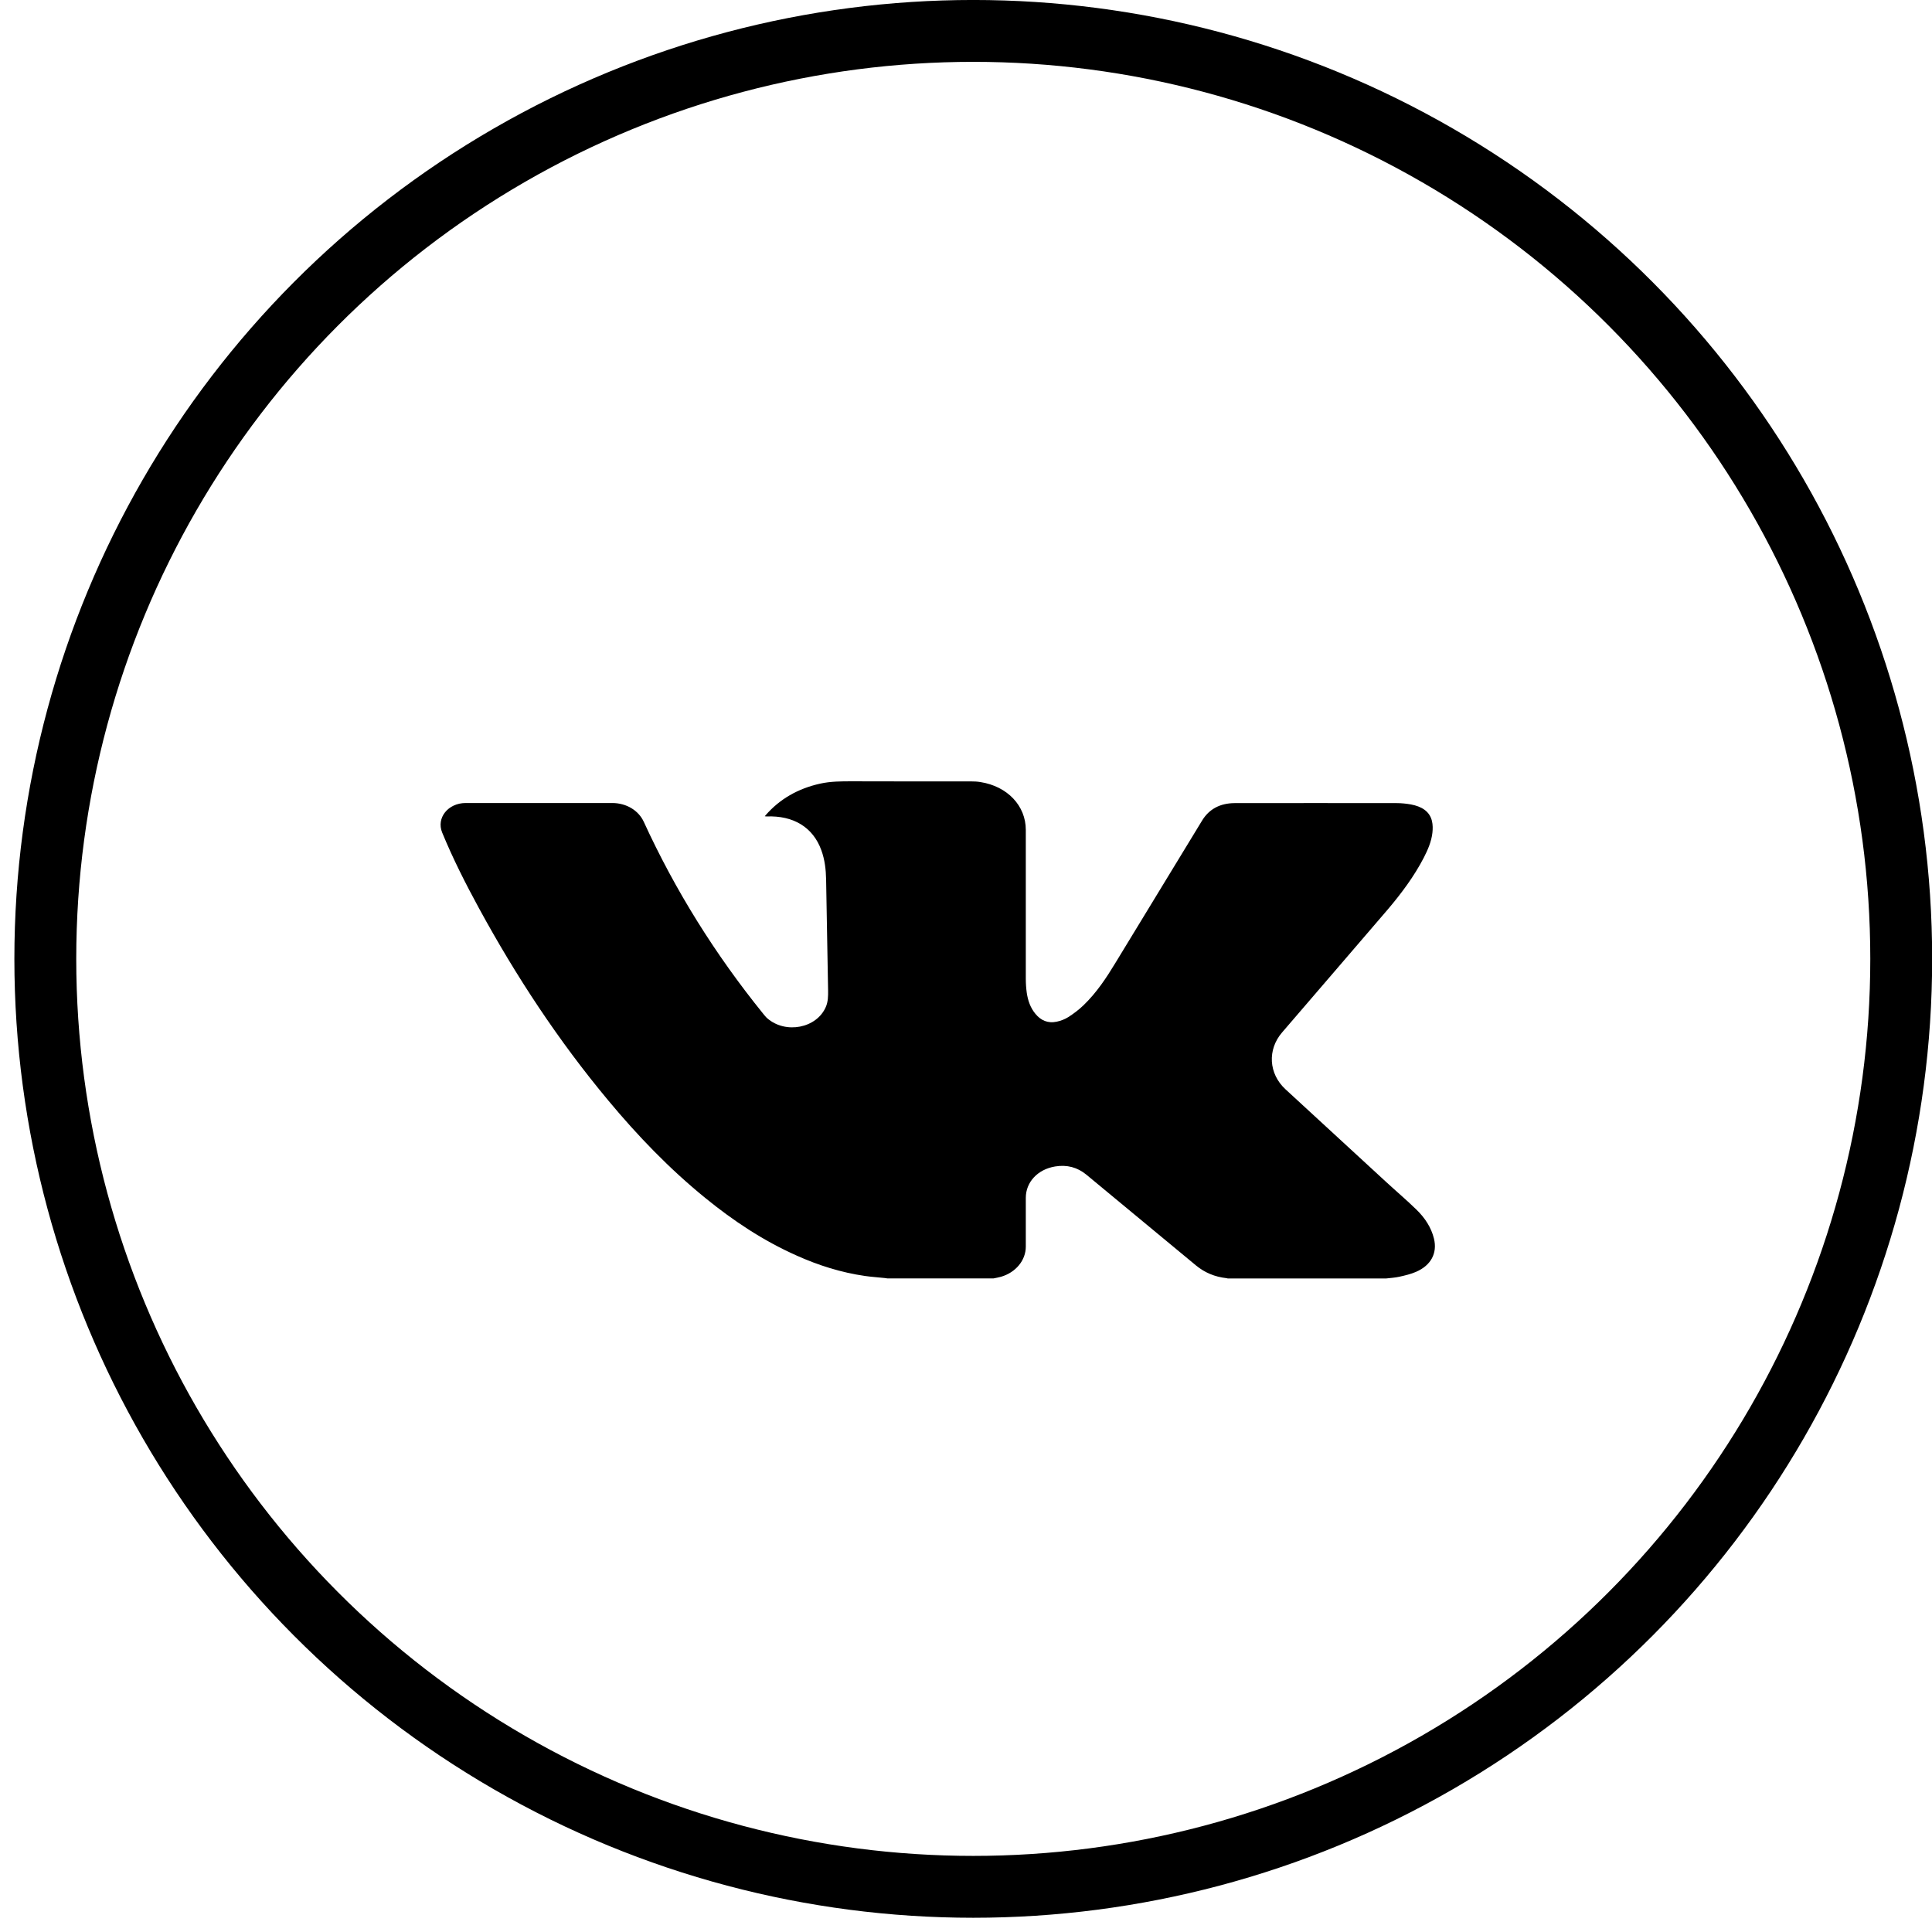 <svg width="42" height="42" viewBox="0 0 42 42" fill="none" xmlns="http://www.w3.org/2000/svg">
<circle cx="21.158" cy="20.845" r="20.173" stroke="black" stroke-width="1.345"/>
<path d="M30.135 27.793H26.692C26.682 27.791 26.672 27.787 26.662 27.786C26.41 27.758 26.19 27.666 26.004 27.513C25.782 27.329 25.559 27.144 25.336 26.96C24.762 26.486 24.19 26.01 23.615 25.535C23.423 25.377 23.195 25.315 22.937 25.358C22.557 25.421 22.3 25.699 22.3 26.04C22.3 26.394 22.3 26.747 22.3 27.101C22.3 27.398 22.082 27.663 21.76 27.756C21.706 27.771 21.651 27.781 21.596 27.792H19.294C19.272 27.79 19.252 27.786 19.231 27.783C19.09 27.768 18.948 27.759 18.808 27.739C18.286 27.664 17.794 27.508 17.323 27.297C16.587 26.97 15.938 26.536 15.335 26.045C14.549 25.406 13.861 24.689 13.229 23.93C12.134 22.618 11.213 21.213 10.414 19.747C10.12 19.208 9.843 18.66 9.612 18.098C9.482 17.78 9.741 17.457 10.123 17.457C11.184 17.457 12.248 17.457 13.31 17.457C13.616 17.457 13.881 17.617 13.995 17.865C14.675 19.348 15.541 20.741 16.596 22.044C16.622 22.075 16.647 22.108 16.679 22.136C17.078 22.485 17.755 22.353 17.953 21.889C18.003 21.773 18.003 21.653 18.002 21.533C17.988 20.73 17.973 19.927 17.959 19.123C17.955 18.906 17.931 18.689 17.854 18.48C17.674 17.985 17.25 17.725 16.663 17.749C16.652 17.749 16.642 17.748 16.626 17.745C16.634 17.734 16.639 17.727 16.645 17.721C16.95 17.371 17.347 17.142 17.832 17.035C18.059 16.985 18.288 16.985 18.52 16.985C19.384 16.989 20.247 16.986 21.111 16.987C21.178 16.987 21.247 16.99 21.312 17.001C21.9 17.093 22.3 17.516 22.3 18.041C22.3 19.12 22.3 20.198 22.3 21.278C22.3 21.38 22.307 21.482 22.321 21.583C22.346 21.748 22.397 21.905 22.51 22.041C22.625 22.181 22.778 22.253 22.975 22.21C23.062 22.191 23.152 22.157 23.225 22.11C23.342 22.035 23.453 21.951 23.552 21.856C23.84 21.579 24.052 21.257 24.251 20.928C24.878 19.898 25.505 18.867 26.134 17.836C26.284 17.59 26.522 17.461 26.839 17.459C28.014 17.457 29.187 17.458 30.362 17.459C30.466 17.459 30.572 17.47 30.673 17.488C30.9 17.531 31.077 17.633 31.129 17.846C31.149 17.93 31.149 18.021 31.139 18.106C31.117 18.298 31.039 18.476 30.949 18.651C30.74 19.053 30.466 19.421 30.167 19.773C29.403 20.665 28.635 21.555 27.87 22.446C27.549 22.82 27.579 23.341 27.944 23.679C28.674 24.353 29.406 25.026 30.137 25.698C30.354 25.898 30.581 26.09 30.792 26.296C30.977 26.476 31.114 26.684 31.173 26.926C31.25 27.241 31.11 27.508 30.783 27.649C30.672 27.697 30.548 27.727 30.426 27.754C30.331 27.776 30.231 27.781 30.132 27.793H30.135Z" fill="black"/>
</svg>
